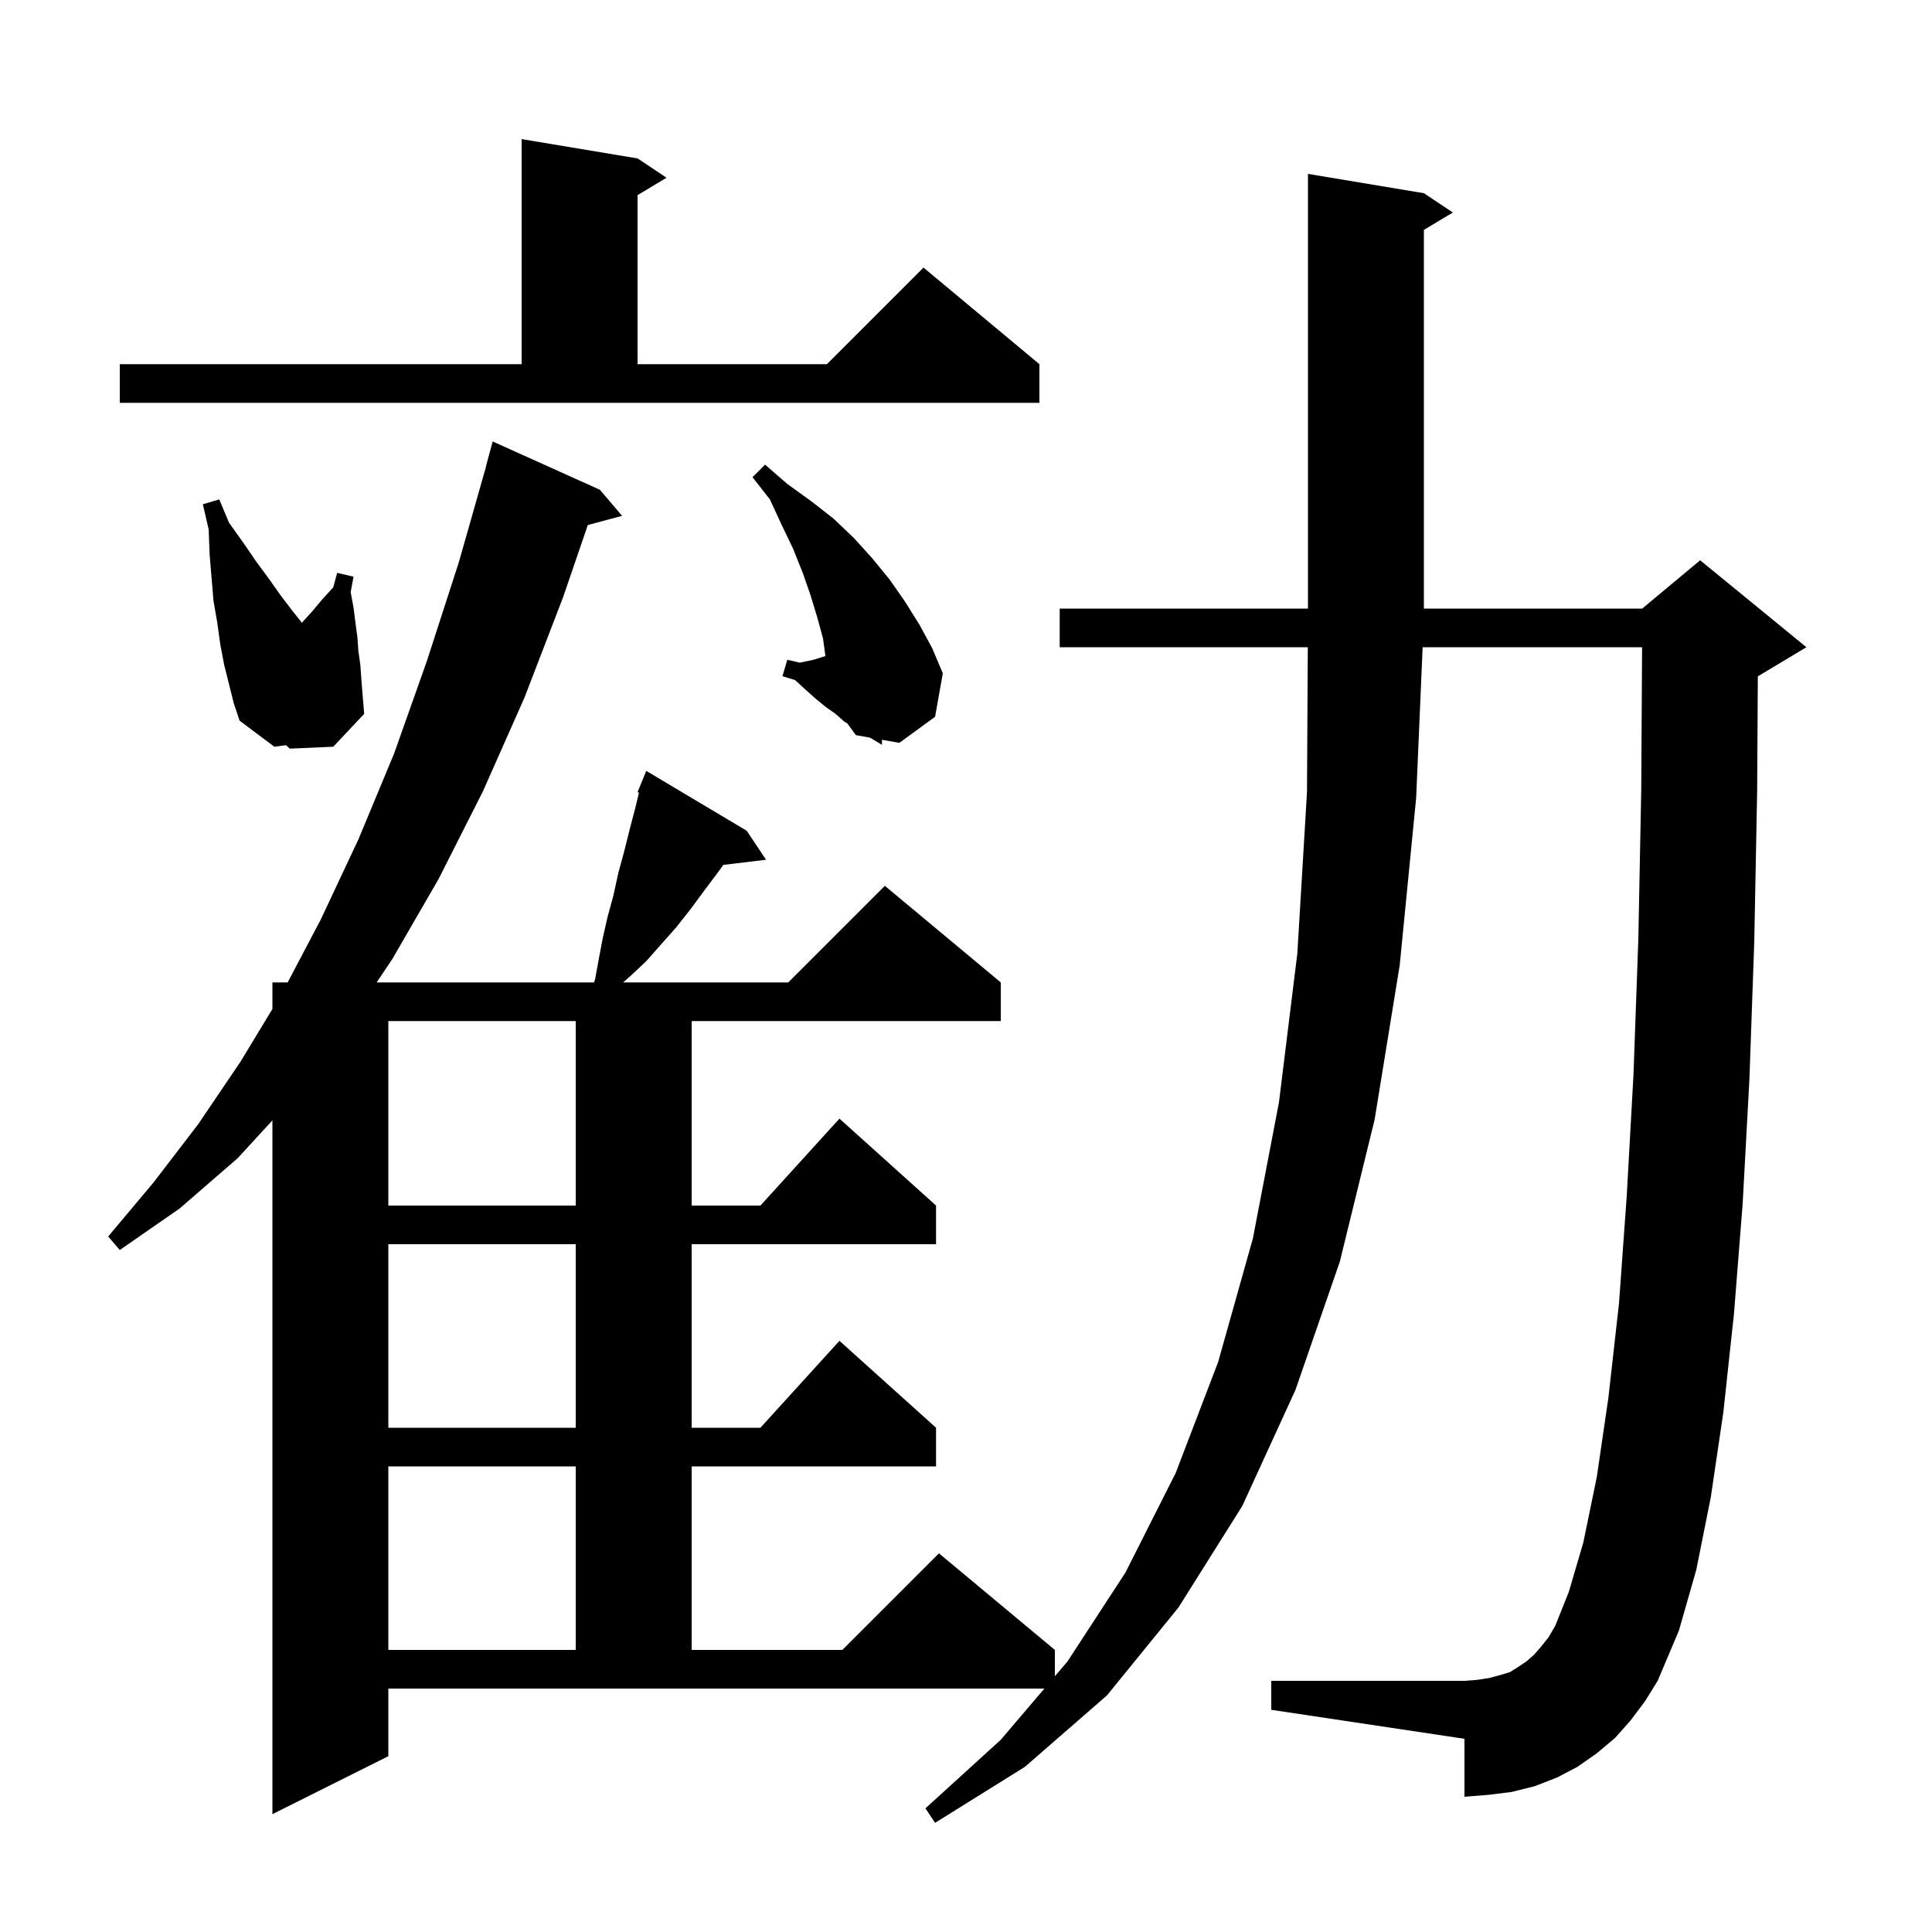 <svg xmlns="http://www.w3.org/2000/svg" xmlns:xlink="http://www.w3.org/1999/xlink" version="1.1" baseProfile="full" viewBox="0 0 200 200" width="200" height="200"><g fill="currentColor"><path d="M 168.8 178.1 L 167.2 179.9 L 165.3 181.5 L 163.3 182.9 L 161.2 184.0 L 158.9 184.9 L 156.5 185.5 L 154.1 185.8 L 151.6 186.0 L 151.6 180.0 L 131.6 177.0 L 131.6 174.0 L 151.6 174.0 L 152.9 173.9 L 154.2 173.7 L 155.3 173.4 L 156.3 173.1 L 157.1 172.6 L 158.0 172.0 L 158.8 171.3 L 159.5 170.5 L 160.3 169.5 L 161.0 168.3 L 162.4 164.8 L 163.9 159.7 L 165.3 152.9 L 166.5 144.7 L 167.6 134.9 L 168.4 123.8 L 169.1 111.2 L 169.6 97.2 L 169.9 81.8 L 169.988 67.0 L 147.271 67.0 L 146.6 82.6 L 144.9 99.9 L 142.3 115.9 L 138.7 130.6 L 134.1 143.9 L 128.6 155.9 L 122.0 166.4 L 114.6 175.5 L 106.1 182.9 L 96.8 188.7 L 95.8 187.2 L 103.6 180.1 L 108.115 174.8 L 40.2 174.8 L 40.2 181.8 L 28.2 187.8 L 28.2 115.979 L 24.6 119.9 L 18.6 125.1 L 12.4 129.4 L 11.2 128.0 L 15.9 122.4 L 20.5 116.4 L 24.9 109.9 L 28.2 104.451 L 28.2 101.7 L 29.779 101.7 L 33.2 95.2 L 37.1 86.9 L 40.8 78.0 L 44.2 68.4 L 47.5 58.2 L 50.315 48.303 L 50.3 48.3 L 51.0 45.7 L 62.1 50.7 L 64.4 53.4 L 60.85 54.351 L 58.3 61.8 L 54.3 72.2 L 50.0 81.9 L 45.4 91.0 L 40.6 99.3 L 38.989 101.7 L 61.489 101.7 L 61.6 101.4 L 62.0 99.2 L 62.4 97.1 L 62.9 94.9 L 63.5 92.7 L 64.0 90.4 L 64.6 88.2 L 65.2 85.8 L 65.8 83.5 L 66.147 82.052 L 66.0 82.0 L 66.387 81.054 L 66.4 81.0 L 66.408 81.004 L 66.9 79.8 L 77.3 86.0 L 79.3 89.0 L 74.876 89.534 L 74.4 90.2 L 72.9 92.2 L 71.5 94.1 L 70.0 96.0 L 68.4 97.8 L 66.9 99.5 L 65.3 101.0 L 64.507 101.7 L 81.6 101.7 L 91.6 91.7 L 103.6 101.7 L 103.6 105.7 L 71.6 105.7 L 71.6 124.8 L 78.718 124.8 L 86.9 115.8 L 96.9 124.8 L 96.9 128.8 L 71.6 128.8 L 71.6 147.8 L 78.718 147.8 L 86.9 138.8 L 96.9 147.8 L 96.9 151.8 L 71.6 151.8 L 71.6 170.8 L 87.2 170.8 L 97.2 160.8 L 109.2 170.8 L 109.2 173.526 L 110.5 172.0 L 116.5 162.8 L 121.7 152.5 L 126.1 141.0 L 129.7 128.2 L 132.4 114.1 L 134.3 98.7 L 135.3 82.0 L 135.383 67.0 L 109.7 67.0 L 109.7 63.0 L 135.4 63.0 L 135.4 18.0 L 147.4 20.0 L 150.4 22.0 L 147.4 23.8 L 147.4 63.0 L 170.0 63.0 L 176.0 58.0 L 187.0 67.0 L 182.0 70.0 L 181.97 70.012 L 181.9 81.9 L 181.6 97.5 L 181.1 111.7 L 180.4 124.6 L 179.5 136.0 L 178.4 146.2 L 177.1 155.0 L 175.6 162.5 L 173.8 168.8 L 171.6 174.0 L 170.3 176.1 Z M 40.2 151.8 L 40.2 170.8 L 59.6 170.8 L 59.6 151.8 Z M 40.2 128.8 L 40.2 147.8 L 59.6 147.8 L 59.6 128.8 Z M 40.2 105.7 L 40.2 124.8 L 59.6 124.8 L 59.6 105.7 Z M 30.0 77.5 L 29.608 77.142 L 28.4 77.3 L 24.8 74.6 L 24.2 72.8 L 23.2 68.8 L 22.8 66.7 L 22.5 64.5 L 22.1 62.2 L 21.7 57.4 L 21.6 54.8 L 21.0 52.2 L 22.7 51.7 L 23.7 54.1 L 25.2 56.2 L 26.5 58.1 L 27.9 60.0 L 29.1 61.7 L 30.4 63.4 L 31.258 64.473 L 31.4 64.3 L 32.4 63.2 L 33.4 62.0 L 34.5 60.8 L 34.9 59.3 L 36.6 59.7 L 36.3 61.3 L 36.6 62.9 L 36.8 64.5 L 37.0 66.0 L 37.1 67.4 L 37.3 68.8 L 37.4 70.2 L 37.5 71.5 L 37.7 73.9 L 34.5 77.3 Z M 81.5 50.1 L 84.0 51.9 L 86.3 53.7 L 88.4 55.7 L 90.3 57.8 L 92.1 60.0 L 93.7 62.3 L 95.2 64.7 L 96.5 67.1 L 97.6 69.7 L 96.8 74.2 L 93.1 76.9 L 91.3 76.58 L 91.3 77.1 L 90.3 76.5 L 90.041 76.356 L 88.6 76.1 L 87.717 74.89 L 87.4 74.7 L 86.5 73.9 L 85.5 73.2 L 84.4 72.3 L 83.4 71.4 L 82.3 70.4 L 81.0 70.0 L 81.5 68.3 L 82.8 68.6 L 84.2 68.3 L 85.448 67.916 L 85.2 66.1 L 84.6 63.9 L 83.9 61.6 L 83.1 59.3 L 82.1 56.8 L 80.9 54.3 L 79.7 51.7 L 77.9 49.4 L 79.2 48.1 Z M 12.4 37.7 L 54.0 37.7 L 54.0 14.4 L 66.0 16.4 L 69.0 18.4 L 66.0 20.2 L 66.0 37.7 L 85.6 37.7 L 95.6 27.7 L 107.6 37.7 L 107.6 41.7 L 12.4 41.7 Z "/></g></svg>